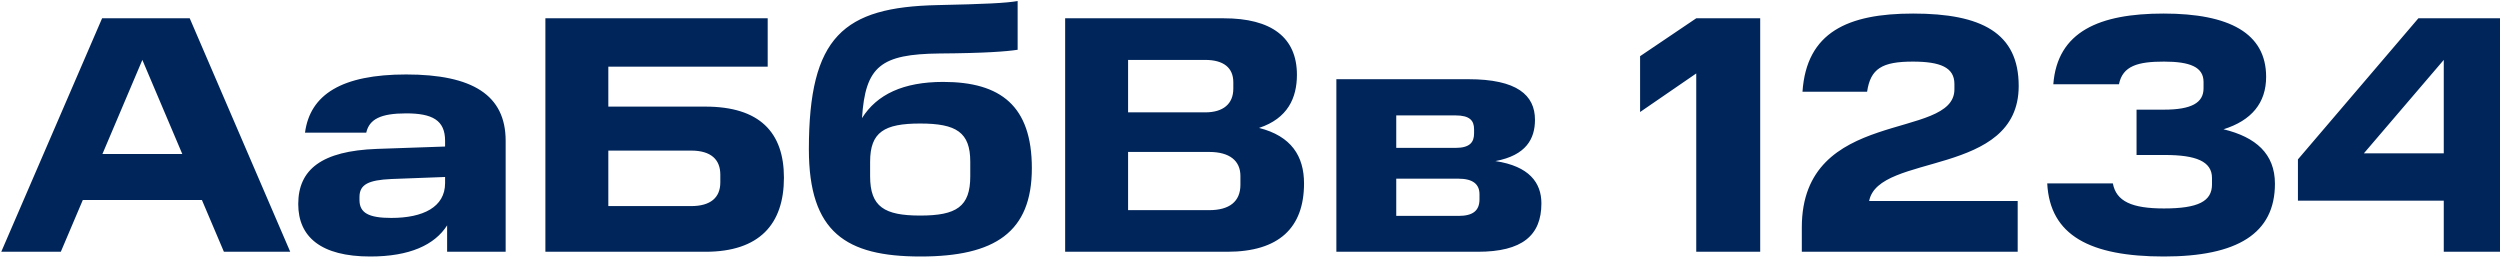 <?xml version="1.0" encoding="UTF-8"?> <svg xmlns="http://www.w3.org/2000/svg" width="1559" height="160" viewBox="0 0 1559 160" fill="none"><path d="M63.878 96.021H113.674L88.776 37.363L63.878 96.021ZM63.667 11.41H118.316L180.983 157H139.627L125.912 124.717H51.64L37.925 157H0.789L63.667 11.41ZM185.984 127.249C185.984 105.727 200.543 94.122 234.936 92.856L277.558 91.379V87.792C277.558 74.921 269.54 70.701 253.293 70.701C237.468 70.701 230.294 74.288 228.395 82.728H190.204C193.369 58.885 213.203 46.436 253.293 46.436C294.649 46.436 315.327 59.307 315.327 87.792V157H278.824V140.542C271.017 152.78 255.403 159.954 230.927 159.954C200.121 159.954 185.984 147.716 185.984 127.249ZM224.175 124.717C224.175 132.735 229.872 135.9 244.009 135.9C263.843 135.9 277.558 129.148 277.558 114.167V110.369L244.009 111.635C229.872 112.268 224.175 115.011 224.175 122.818V124.717ZM449.192 113.745V108.892C449.192 99.608 443.495 93.911 431.046 93.911H379.351V128.515H431.046C443.073 128.515 449.192 123.24 449.192 113.745ZM340.105 11.41H478.732V41.583H379.351V66.481H439.908C473.668 66.481 488.86 82.517 488.86 110.791C488.86 139.698 473.668 157 439.908 157H340.105V11.41ZM504.413 93.067C504.413 22.804 525.935 4.447 584.593 3.181C614.133 2.548 627.426 1.915 634.6 0.649V31.033C627.637 32.088 614.766 33.143 585.859 33.354C549.356 33.776 539.65 41.161 537.54 73.655C546.824 58.885 563.282 51.078 588.18 51.078C624.05 51.078 643.462 66.059 643.462 104.883C643.462 144.762 620.463 159.954 574.043 159.954C527.623 159.954 504.413 144.973 504.413 93.067ZM605.06 109.947V100.874C605.06 82.517 596.409 77.031 573.832 77.031C551.466 77.031 542.604 82.306 542.604 100.874V109.947C542.604 128.937 551.466 134.423 573.832 134.423C596.409 134.423 605.06 128.937 605.06 109.947ZM664.229 11.41H763.188C792.728 11.41 808.764 23.226 808.764 46.647C808.764 60.995 803.067 73.866 785.132 79.774C805.177 84.838 813.195 97.287 813.195 114.378C813.195 142.019 797.581 157 765.298 157H664.229V11.41ZM773.527 115.222V109.736C773.527 100.241 766.775 94.755 754.115 94.755H703.475V131.047H754.115C766.564 131.047 773.527 125.772 773.527 115.222ZM769.096 55.298V51.289C769.096 42.216 762.977 37.363 751.583 37.363H703.475V70.068H751.583C762.766 70.068 769.096 64.793 769.096 55.298ZM833.355 49.39H915.645C946.029 49.39 957.212 59.307 957.212 74.71C957.212 86.526 951.726 96.865 932.525 100.452C953.625 103.617 961.221 113.956 961.221 126.827C961.221 146.872 949.194 157 921.553 157H833.355V49.39ZM922.608 124.295V121.13C922.608 114.8 918.388 111.424 909.526 111.424H870.702V134.634H909.526C918.388 134.634 922.608 131.469 922.608 124.295ZM919.232 83.15V80.618C919.232 75.132 916.489 71.967 907.627 71.967H870.702V92.223H907.627C916.7 92.223 919.232 88.636 919.232 83.15ZM1022.76 35.042L1057.78 11.41H1097.66V157H1057.78V45.803L1022.76 69.857V35.042ZM1123.61 141.808C1123.61 66.481 1218.77 88.003 1218.77 55.72V52.344C1218.77 42.005 1209.91 38.418 1192.82 38.418C1173.61 38.418 1166.44 42.849 1164.33 57.197H1124.03C1126.56 20.061 1152.3 8.456 1193.03 8.456C1235.65 8.456 1258.86 20.483 1258.86 53.61C1258.86 110.58 1171.29 95.177 1165.6 125.35H1258.23V157H1123.61V141.808ZM1276.65 114.378H1317.58C1319.69 125.561 1329.4 129.992 1349.44 129.992C1370.75 129.992 1379.4 125.561 1379.4 115.011V111.002C1379.4 100.663 1369.49 96.654 1350.07 96.654H1332.35V68.38H1349.44C1366.53 68.38 1374.13 64.16 1374.13 55.087V51.078C1374.13 41.794 1365.69 38.418 1349.44 38.418C1333.41 38.418 1323.7 40.95 1321.38 52.555H1280.44C1282.98 19.639 1309.14 8.456 1349.23 8.456C1390.16 8.456 1413.16 20.694 1413.16 47.913C1413.16 64.16 1404.09 75.132 1386.58 80.618C1406.62 85.471 1418.65 95.81 1418.65 114.589C1418.65 145.606 1395.23 159.954 1349.44 159.954C1303.44 159.954 1278.33 146.872 1276.65 114.378ZM1432.99 99.397L1508.1 11.41H1563.6V95.599H1589.13V125.139H1563.6V157H1523.93V125.139H1432.99V99.397ZM1474.13 95.599H1523.93V37.363L1474.13 95.599Z" fill="#00255B"></path></svg> 